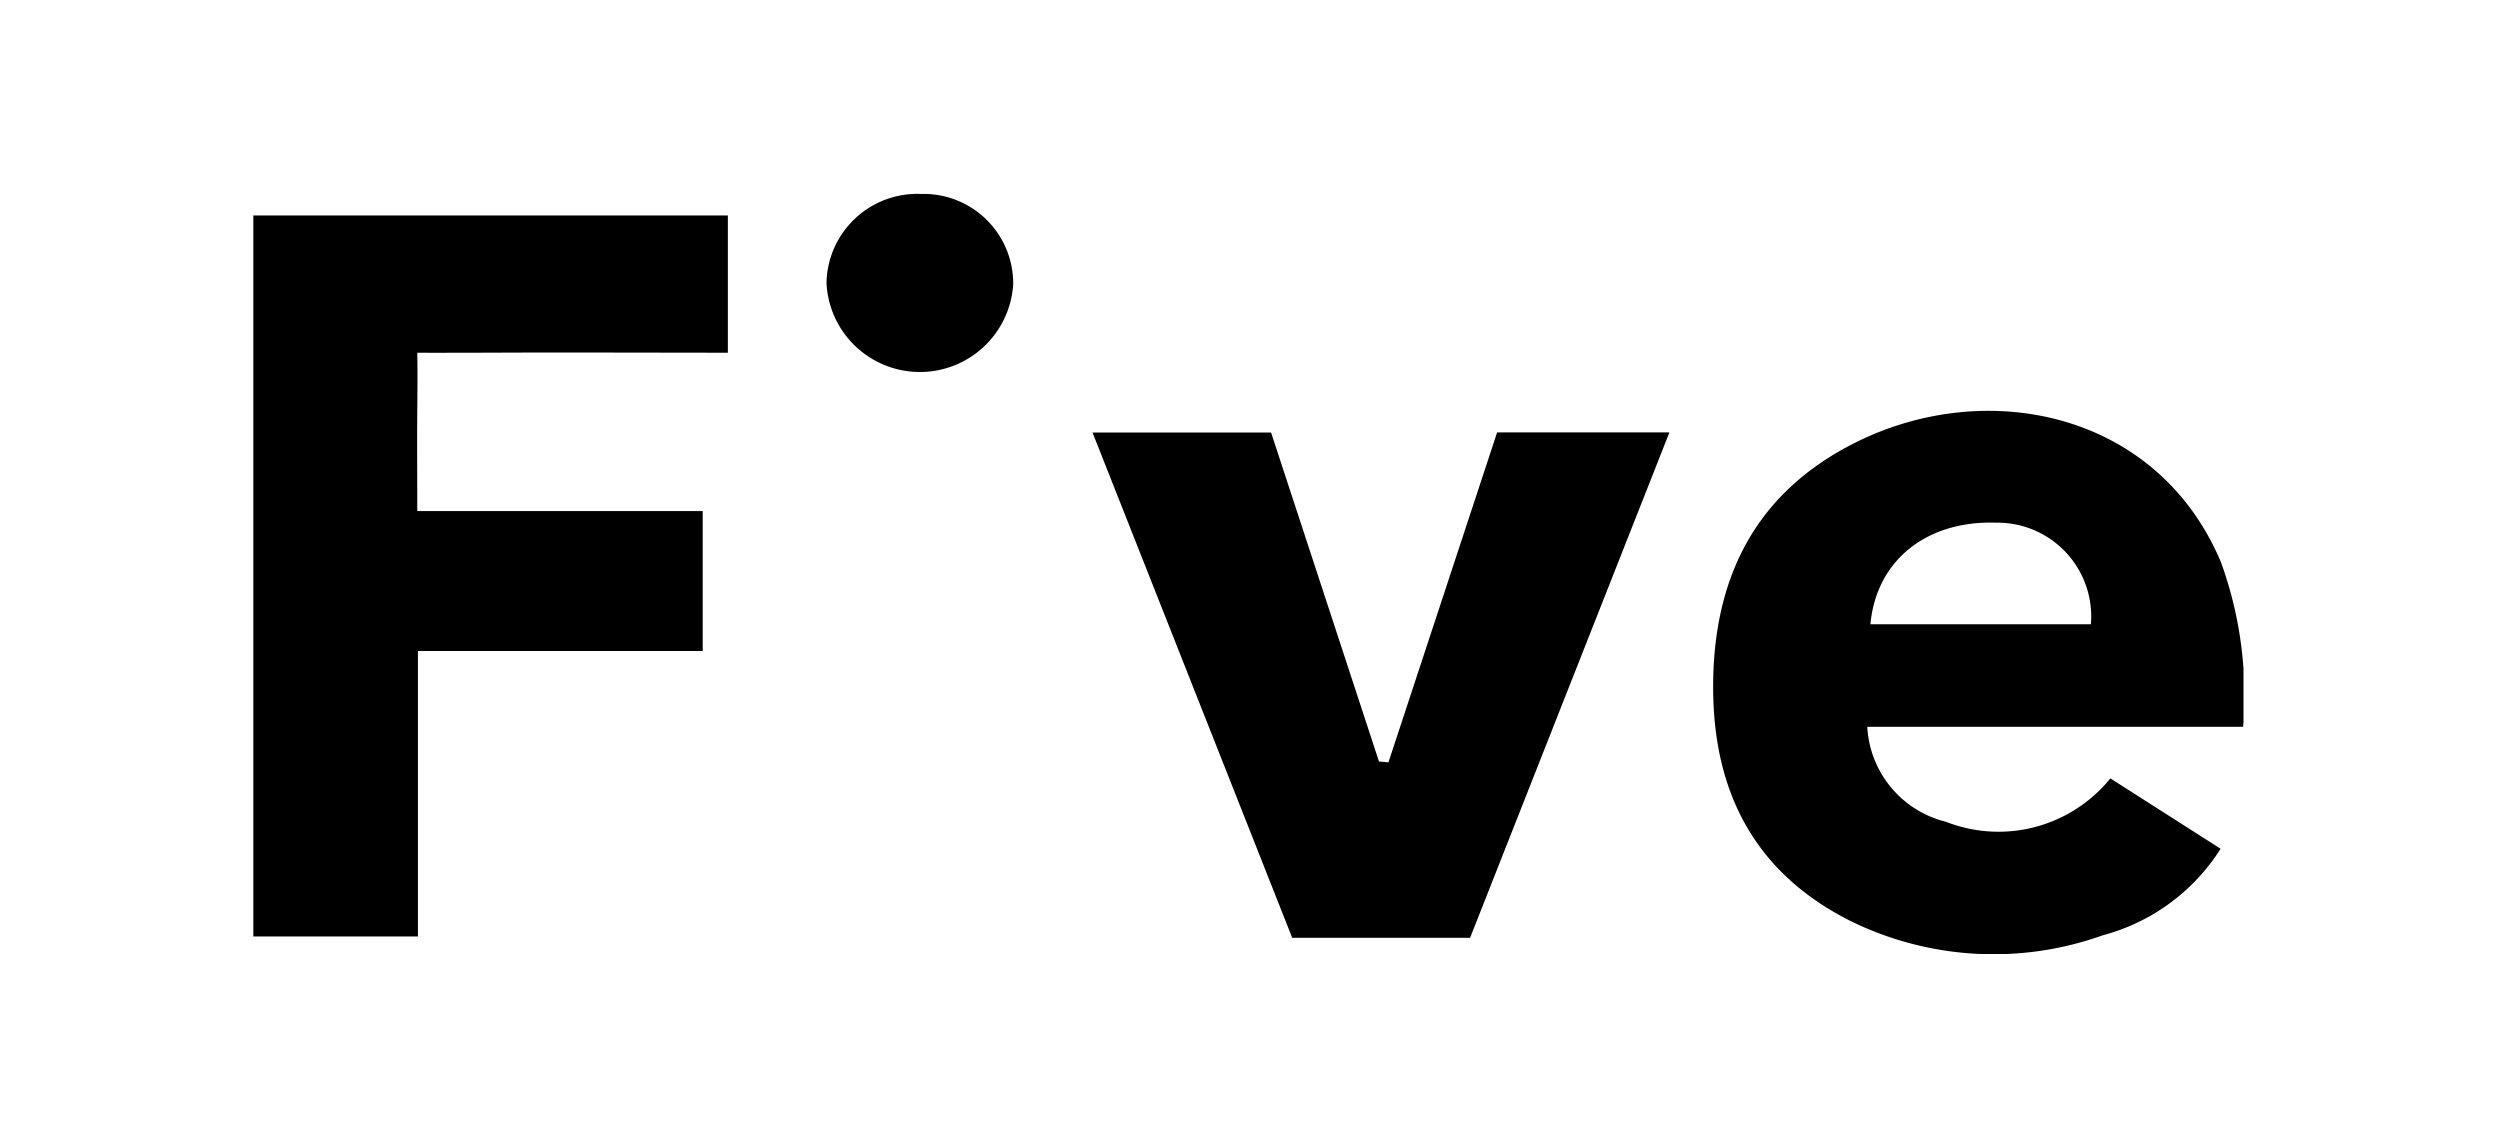 <?xml version="1.0" encoding="UTF-8"?> <svg xmlns="http://www.w3.org/2000/svg" xmlns:xlink="http://www.w3.org/1999/xlink" width="98" height="45" viewBox="0 0 98 45"><defs><clipPath id="clip-path"><rect id="Rectangle_3956" data-name="Rectangle 3956" width="78.014" height="29.795" fill="none"></rect></clipPath></defs><g id="buzzwoo-ecommerce-logo-widget-five-skincare-h45px" transform="translate(-1016 -3075)"><rect id="Rectangle_3930" data-name="Rectangle 3930" width="98" height="45" transform="translate(1016 3075)" fill="none"></rect><g id="Group_6880" data-name="Group 6880" transform="translate(1025.931 3082.603)"><g id="Group_6879" data-name="Group 6879" clip-path="url(#clip-path)"><path id="Path_1583" data-name="Path 1583" d="M0,31.7H6.452V20.508H17.615V15.025H6.427c0-1.413-.015-2.743,0-4.073.016-1.384,0-2.135,0-2.135s1.059.006,2.136,0c3.332-.019,6.665,0,10.038,0V3.437H0Z" transform="translate(0 -2.593)"></path><path id="Path_1584" data-name="Path 1584" d="M145.6,51.011l-.371-.032L141,38.084h-7l7.828,19.807H148.8l7.814-19.813H149.86L145.6,51.011" transform="translate(-101.104 -28.731)"></path><path id="Path_1585" data-name="Path 1585" d="M95.216,0a3.558,3.558,0,0,0-3.7,3.493,3.665,3.665,0,0,0,7.318.058A3.511,3.511,0,0,0,95.216,0" transform="translate(-69.048 0)"></path><path id="Path_1586" data-name="Path 1586" d="M253.894,47.02a15.285,15.285,0,0,0-.873-6.459c-2.48-5.878-9.152-7.256-14.3-4.694-3.8,1.893-5.521,5.086-5.6,9.294s1.494,7.468,5.27,9.417a12.71,12.71,0,0,0,10,.617,7.855,7.855,0,0,0,4.62-3.392l-4.322-2.76a5.64,5.64,0,0,1-6.45,1.7,4.057,4.057,0,0,1-3.079-3.722h14.735Zm-9.682-8a3.677,3.677,0,0,1,3.714,3.981h-8.643c.234-2.51,2.207-4.071,4.929-3.981" transform="translate(-175.894 -26.134)"></path></g></g></g></svg> 